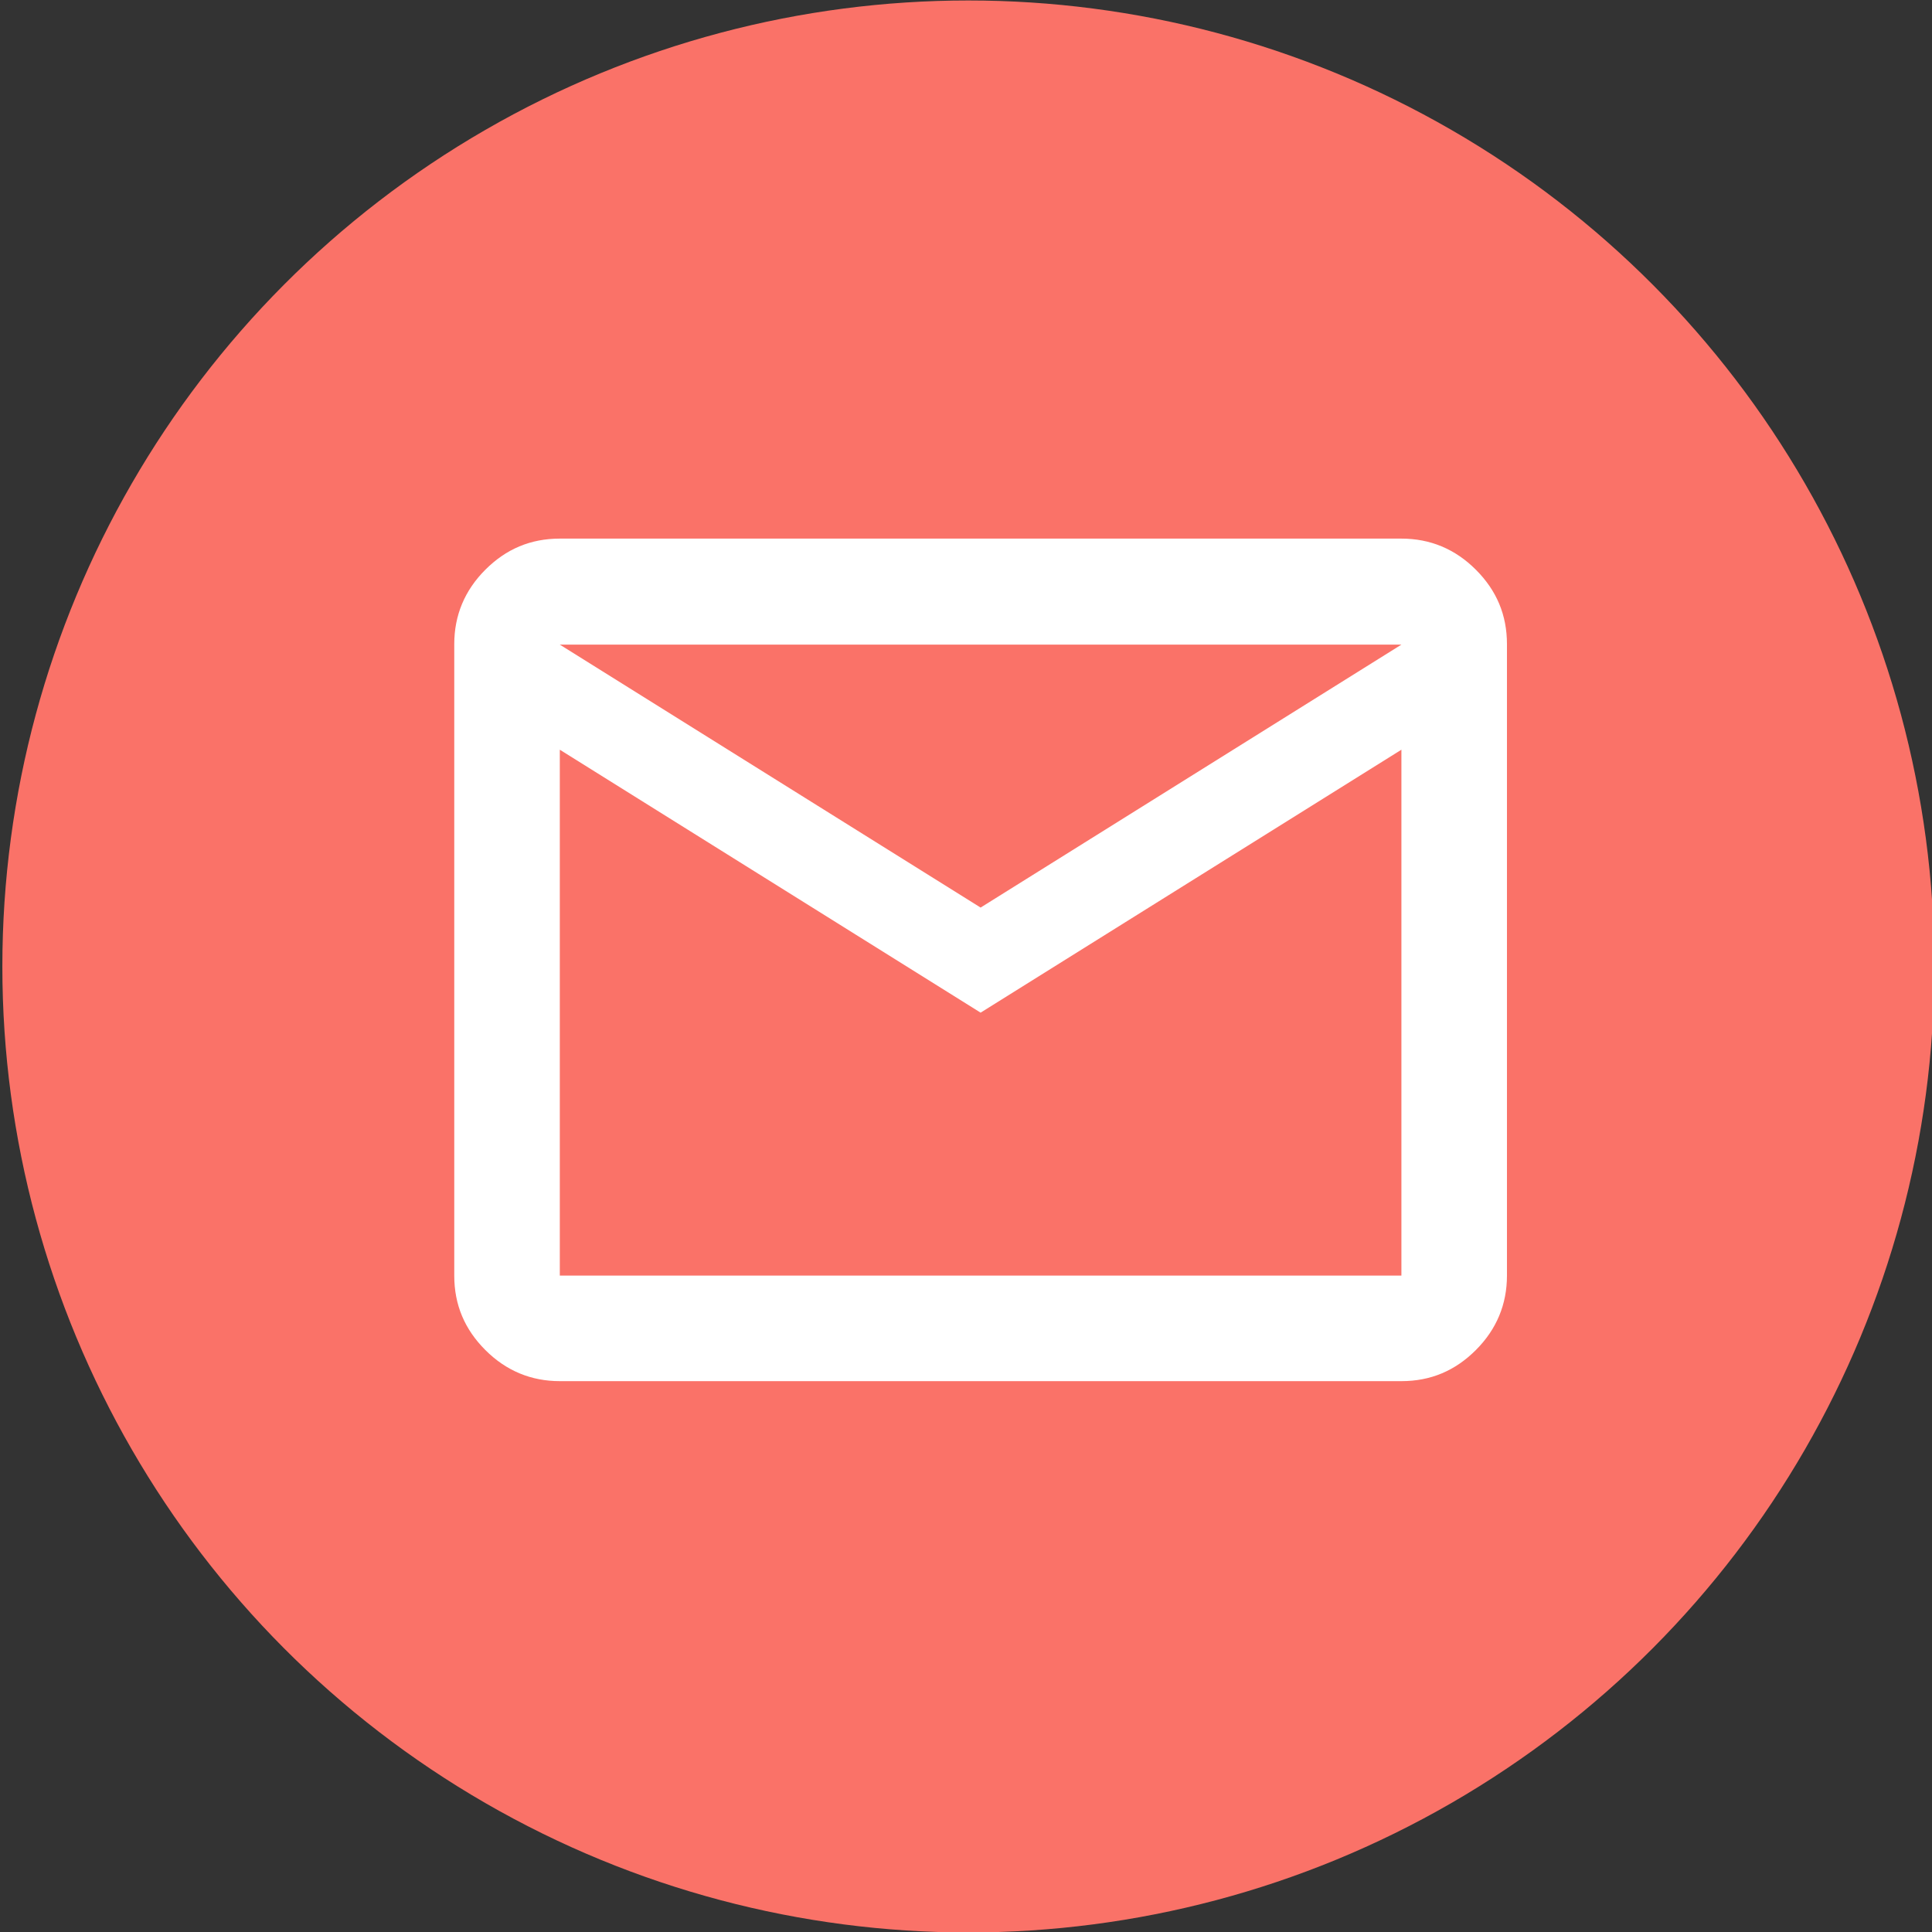 <?xml version="1.0" encoding="utf-8"?>
<!-- Generator: Adobe Illustrator 27.8.1, SVG Export Plug-In . SVG Version: 6.00 Build 0)  -->
<svg version="1.1" id="Vrstva_1" xmlns="http://www.w3.org/2000/svg" xmlns:xlink="http://www.w3.org/1999/xlink" x="0px" y="0px"
	 viewBox="0 0 41 41" style="enable-background:new 0 0 41 41;" xml:space="preserve">
<rect x="0" y="0" width="41" height="41" fill="#333333" stroke="none"/>
<style type="text/css">
	.st0{fill:#FA7268;}
	.st1{fill:#FFFFFF;}
</style>
<circle class="st0" cx="20.55" cy="20.51" r="20.5"/>
<path class="st1" d="M11.88,29.31c-0.61,0-1.14-0.22-1.58-0.66c-0.44-0.44-0.66-0.96-0.66-1.58v-13.4c0-0.61,0.22-1.14,0.66-1.58
	c0.44-0.44,0.96-0.66,1.58-0.66h17.86c0.61,0,1.14,0.22,1.58,0.66c0.44,0.44,0.66,0.96,0.66,1.58v13.4c0,0.61-0.22,1.14-0.66,1.58
	c-0.44,0.44-0.96,0.66-1.58,0.66H11.88z M20.81,21.49l-8.93-5.58v11.16h17.86V15.91L20.81,21.49z M20.81,19.26l8.93-5.58H11.88
	L20.81,19.26z M11.88,15.91v-2.23v13.4V15.91z"/>
</svg>
